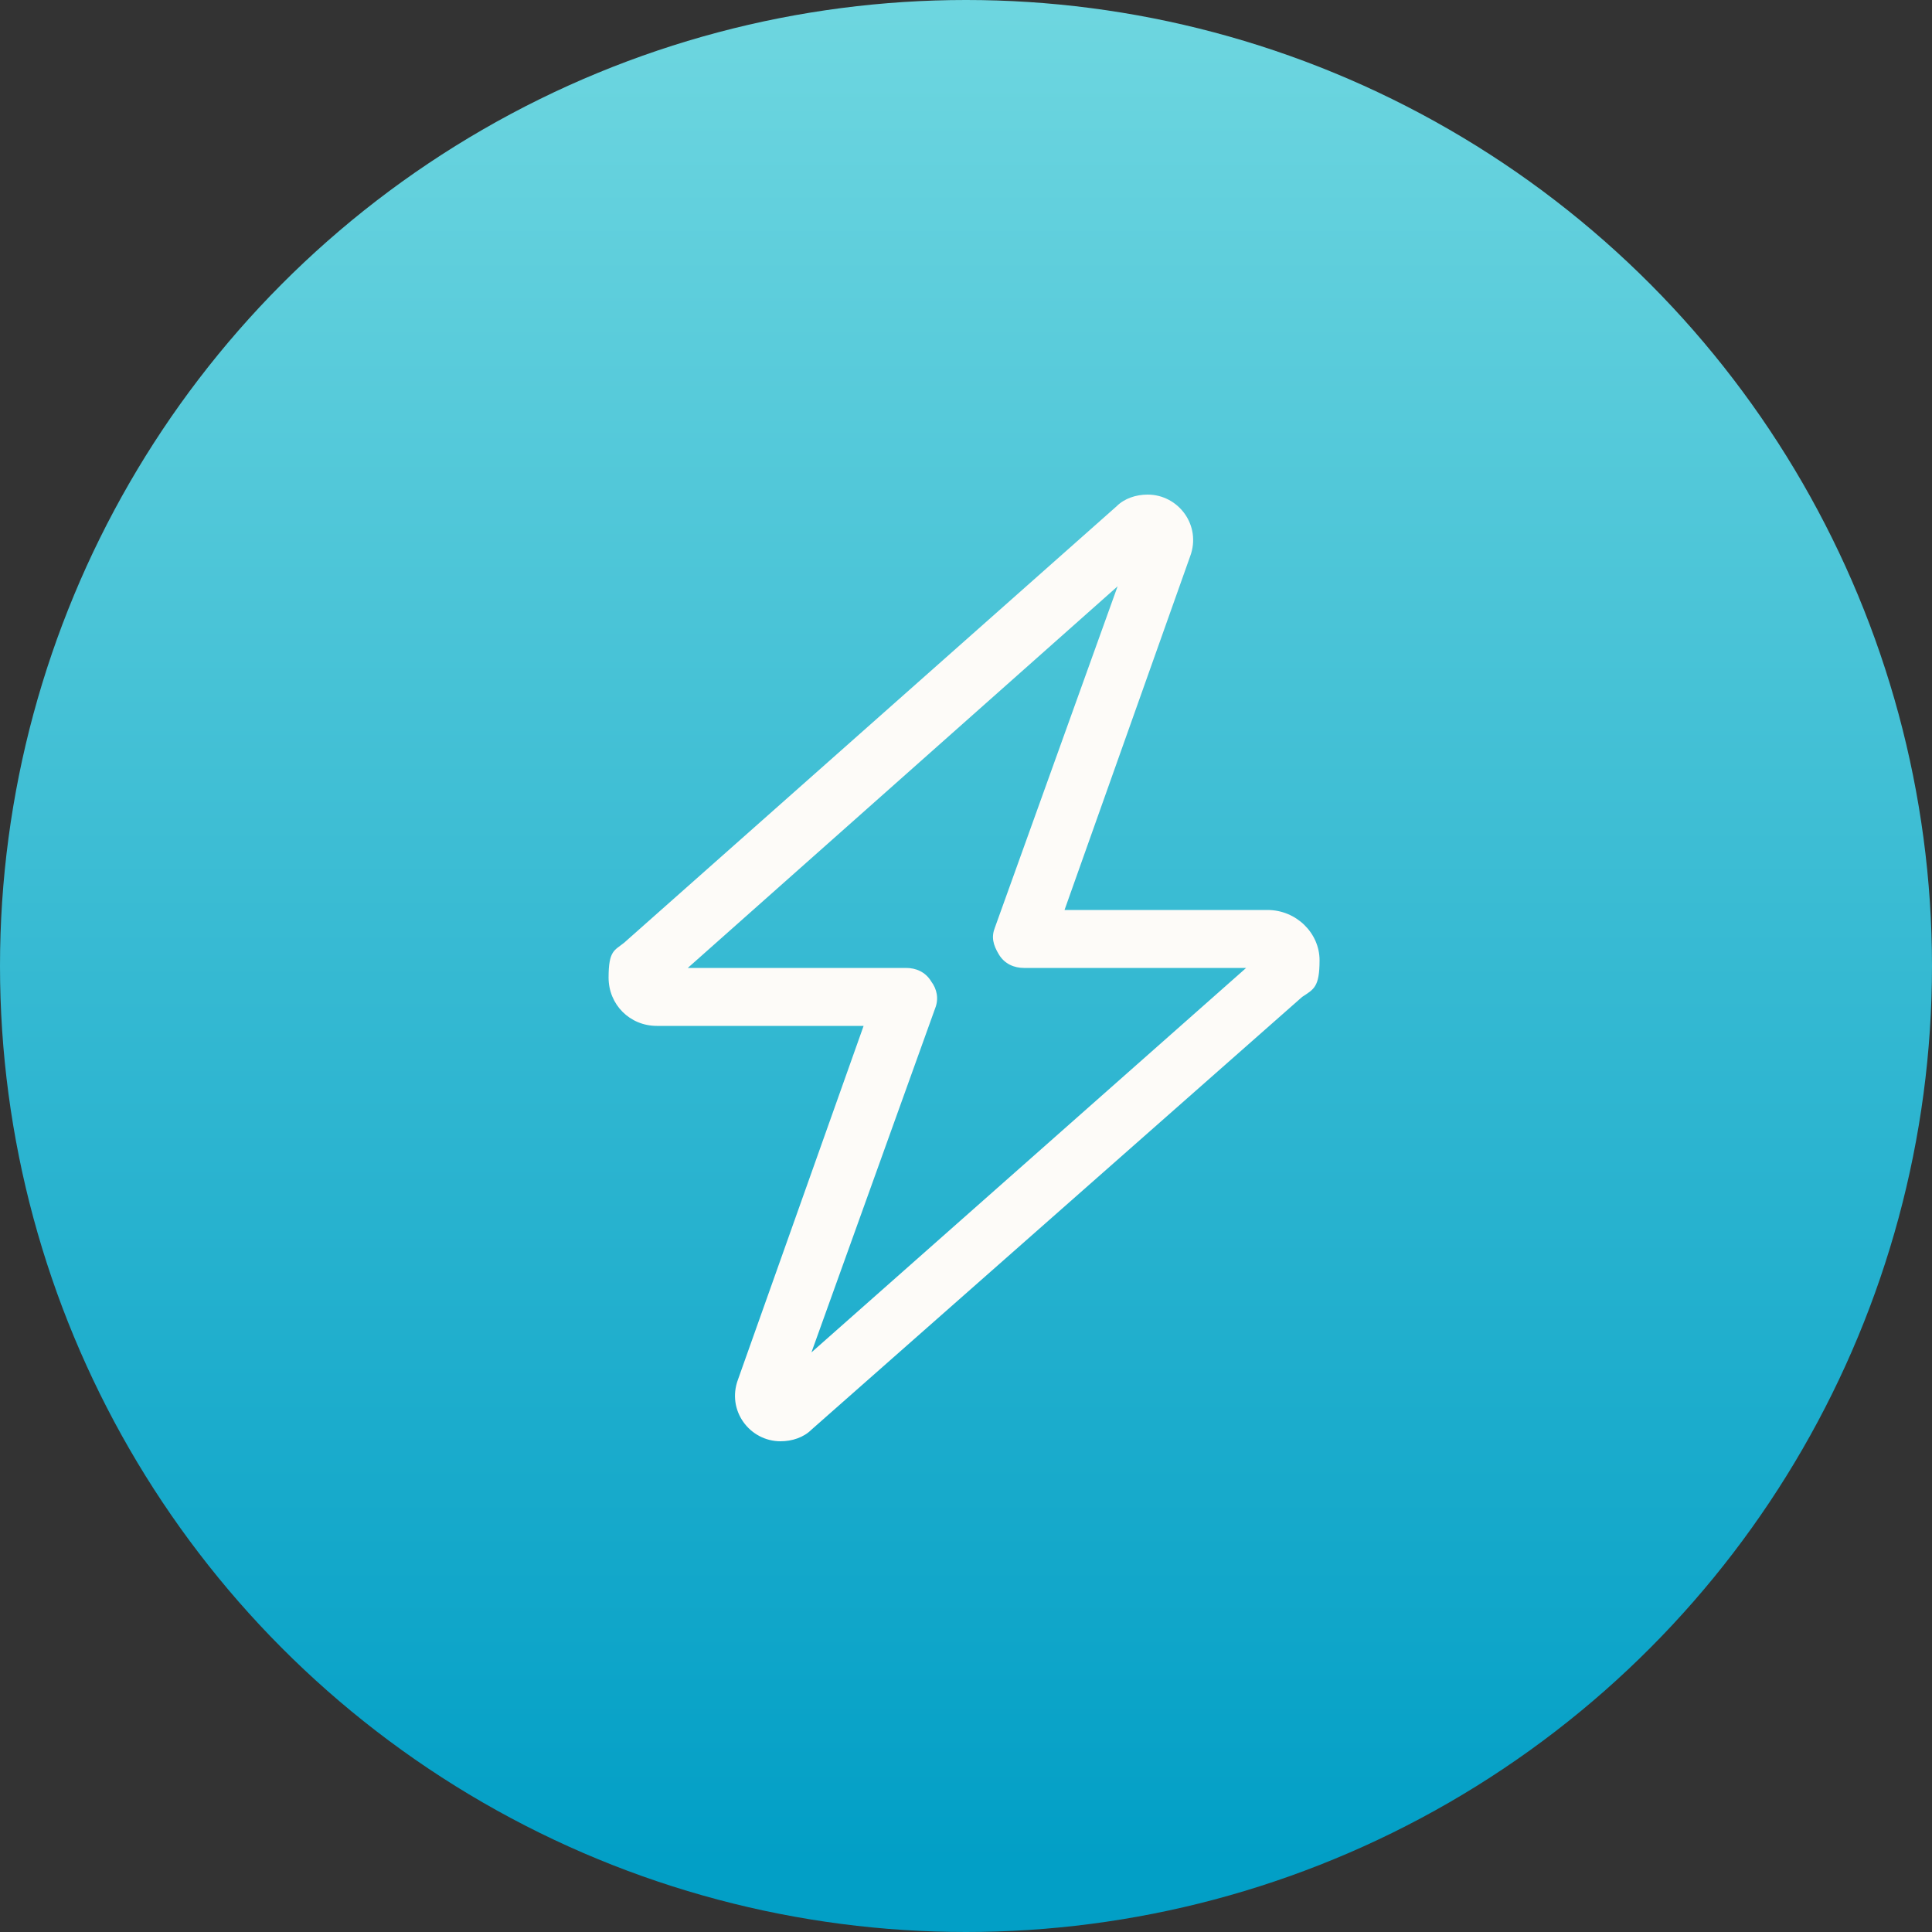<?xml version="1.0" encoding="UTF-8"?>
<svg xmlns="http://www.w3.org/2000/svg" xmlns:xlink="http://www.w3.org/1999/xlink" version="1.1" viewBox="0 0 100 100">
  <rect x="0" y="0" width="100" height="100" fill="#333333" stroke="none"/>
  <defs>
    <style>
      .cls-1 {
        fill: #fdfbf8;
      }

      .cls-2 {
        fill: url(#linear-gradient);
      }

      .cls-3 {
        isolation: isolate;
      }
    </style>
    <linearGradient id="linear-gradient" x1="-345" y1="274.3" x2="-345" y2="273.3" gradientTransform="translate(34551 27426) scale(100 -100)" gradientUnits="userSpaceOnUse">
      <stop offset="0" stop-color="#73d9e1"/>
      <stop offset="1" stop-color="#029fc6"/>
    </linearGradient>
  </defs>
  <!-- Generator: Adobe Illustrator 28.7.1, SVG Export Plug-In . SVG Version: 1.2.0 Build 142)  -->
  <g>
    <g id="Layer_1">
      <g id="Group_2476">
        <circle id="Ellipse_228" class="cls-2" cx="50" cy="50" r="50"/>
        <g class="cls-3">
          <path class="cls-1" d="M57.8,26.2c.4-.4,1-.6,1.6-.6,1.6,0,2.8,1.6,2.2,3.2l-6.5,18.3h10.5c1.5,0,2.7,1.2,2.7,2.6s-.3,1.5-.9,1.9l-25.4,22.4c-.4.4-1,.6-1.6.6-1.6,0-2.8-1.6-2.2-3.2l6.5-18.3h-10.7c-1.4,0-2.5-1.1-2.5-2.5s.3-1.4.8-1.8l25.5-22.6ZM57.9,30.3l-22.3,19.8h11.3c.5,0,1,.2,1.3.7.3.4.4.9.2,1.4l-6.4,17.8,22.5-19.9h-11.5c-.5,0-1-.2-1.3-.7-.3-.5-.4-.9-.2-1.4l6.4-17.8Z"/>
        </g>
      </g>
    </g>
  </g>
</svg>
